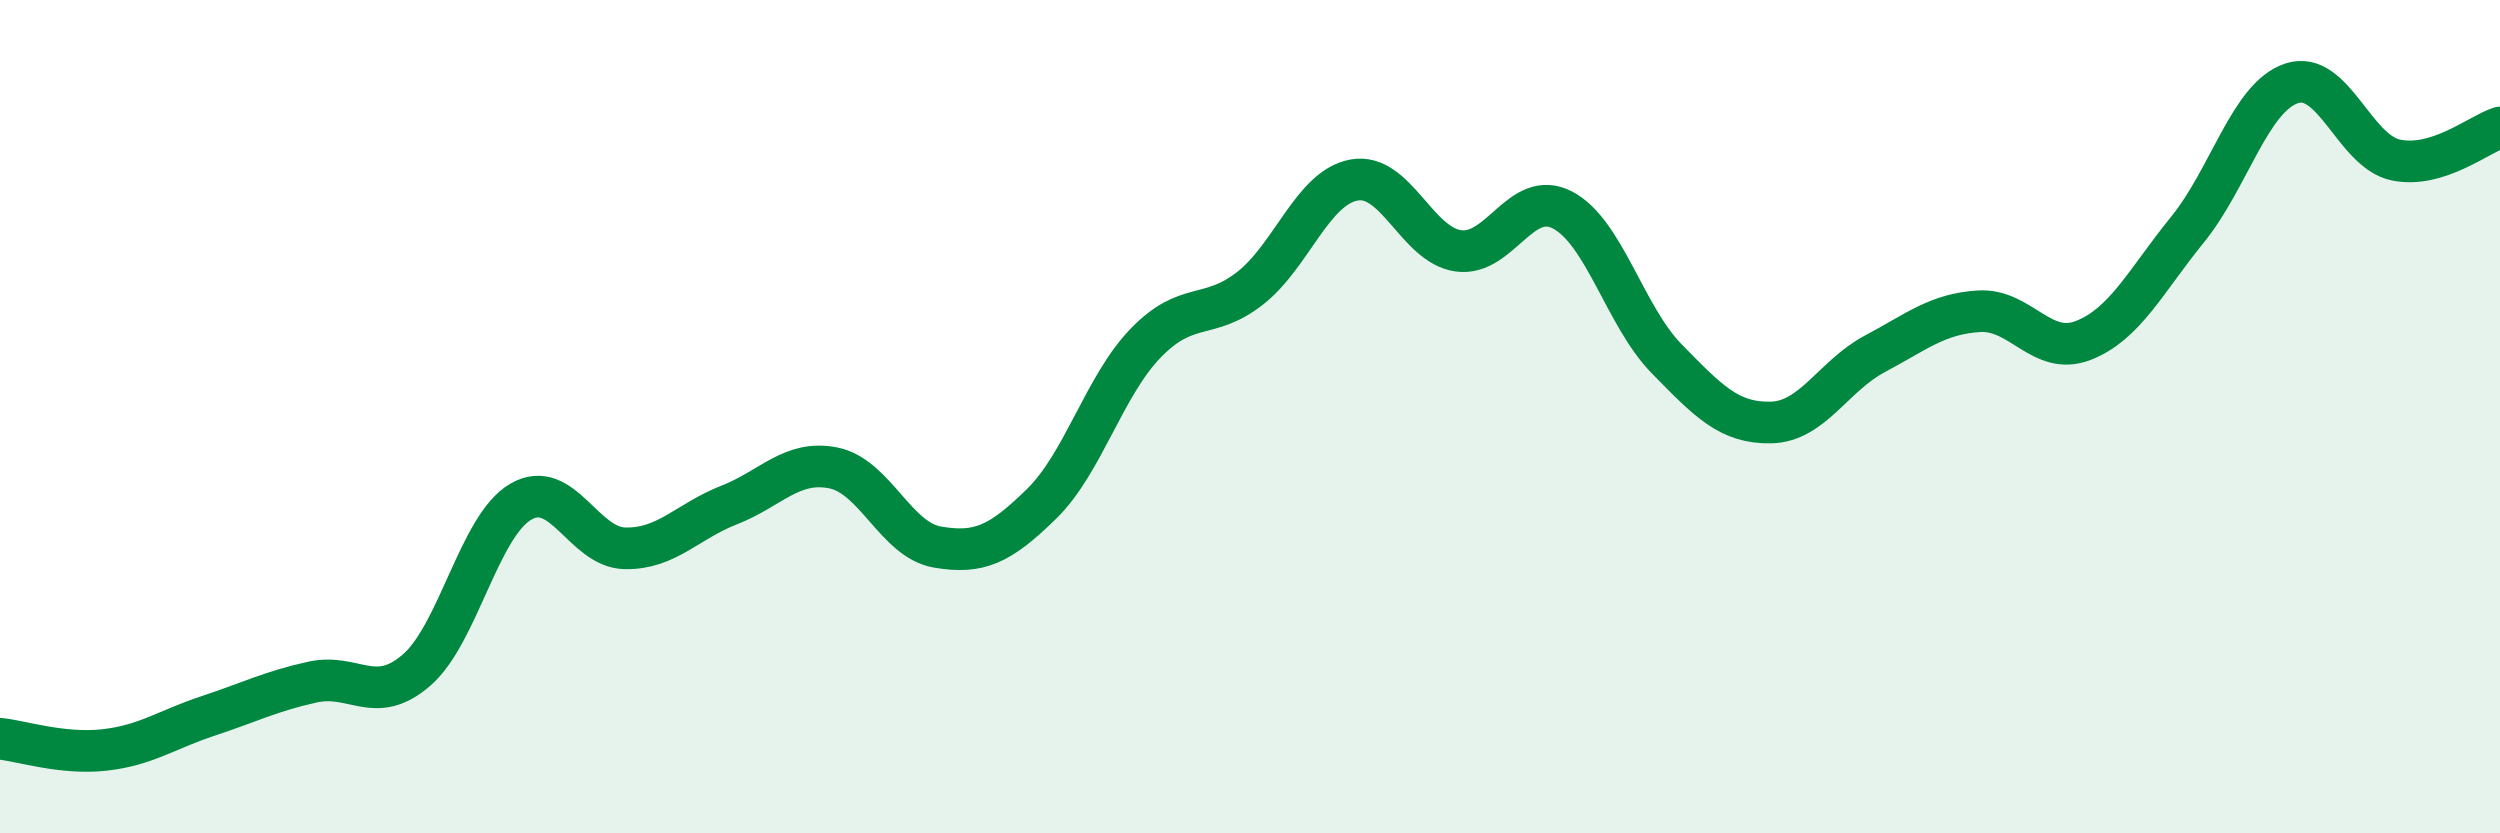 
    <svg width="60" height="20" viewBox="0 0 60 20" xmlns="http://www.w3.org/2000/svg">
      <path
        d="M 0,17.73 C 0.5,17.78 1.5,18.11 2.5,18 C 3.5,17.89 4,17.51 5,17.18 C 6,16.85 6.5,16.59 7.5,16.37 C 8.5,16.15 9,16.95 10,16.08 C 11,15.21 11.5,12.62 12.5,12.04 C 13.5,11.46 14,13.14 15,13.16 C 16,13.18 16.5,12.51 17.5,12.12 C 18.5,11.73 19,11.03 20,11.23 C 21,11.43 21.5,12.96 22.5,13.13 C 23.5,13.3 24,13.07 25,12.09 C 26,11.11 26.5,9.26 27.5,8.23 C 28.5,7.2 29,7.7 30,6.92 C 31,6.14 31.5,4.5 32.5,4.32 C 33.5,4.14 34,5.88 35,6.02 C 36,6.16 36.5,4.52 37.5,5.04 C 38.5,5.56 39,7.59 40,8.61 C 41,9.63 41.5,10.16 42.5,10.14 C 43.5,10.12 44,9.02 45,8.49 C 46,7.96 46.5,7.53 47.5,7.47 C 48.5,7.41 49,8.56 50,8.17 C 51,7.78 51.5,6.74 52.5,5.51 C 53.5,4.28 54,2.33 55,2 C 56,1.67 56.5,3.63 57.5,3.84 C 58.5,4.05 59.5,3.22 60,3.06L60 20L0 20Z"
        fill="#008740"
        opacity="0.1"
        stroke-linecap="round"
        stroke-linejoin="round"
      />
      <path
        d="M 0,17.73 C 0.5,17.78 1.5,18.11 2.5,18 C 3.5,17.89 4,17.51 5,17.18 C 6,16.85 6.5,16.59 7.5,16.37 C 8.5,16.15 9,16.95 10,16.08 C 11,15.21 11.5,12.62 12.5,12.04 C 13.5,11.46 14,13.14 15,13.16 C 16,13.18 16.5,12.51 17.5,12.12 C 18.5,11.73 19,11.03 20,11.23 C 21,11.43 21.5,12.96 22.5,13.13 C 23.5,13.3 24,13.07 25,12.09 C 26,11.11 26.5,9.26 27.5,8.23 C 28.5,7.2 29,7.7 30,6.92 C 31,6.14 31.5,4.5 32.5,4.32 C 33.5,4.14 34,5.88 35,6.02 C 36,6.16 36.5,4.52 37.5,5.04 C 38.5,5.56 39,7.59 40,8.61 C 41,9.63 41.5,10.16 42.5,10.14 C 43.5,10.12 44,9.02 45,8.49 C 46,7.96 46.5,7.53 47.5,7.47 C 48.5,7.41 49,8.56 50,8.17 C 51,7.78 51.5,6.74 52.5,5.51 C 53.5,4.28 54,2.33 55,2 C 56,1.67 56.5,3.63 57.5,3.84 C 58.5,4.05 59.5,3.22 60,3.06"
        stroke="#008740"
        stroke-width="1"
        fill="none"
        stroke-linecap="round"
        stroke-linejoin="round"
      />
    </svg>
  